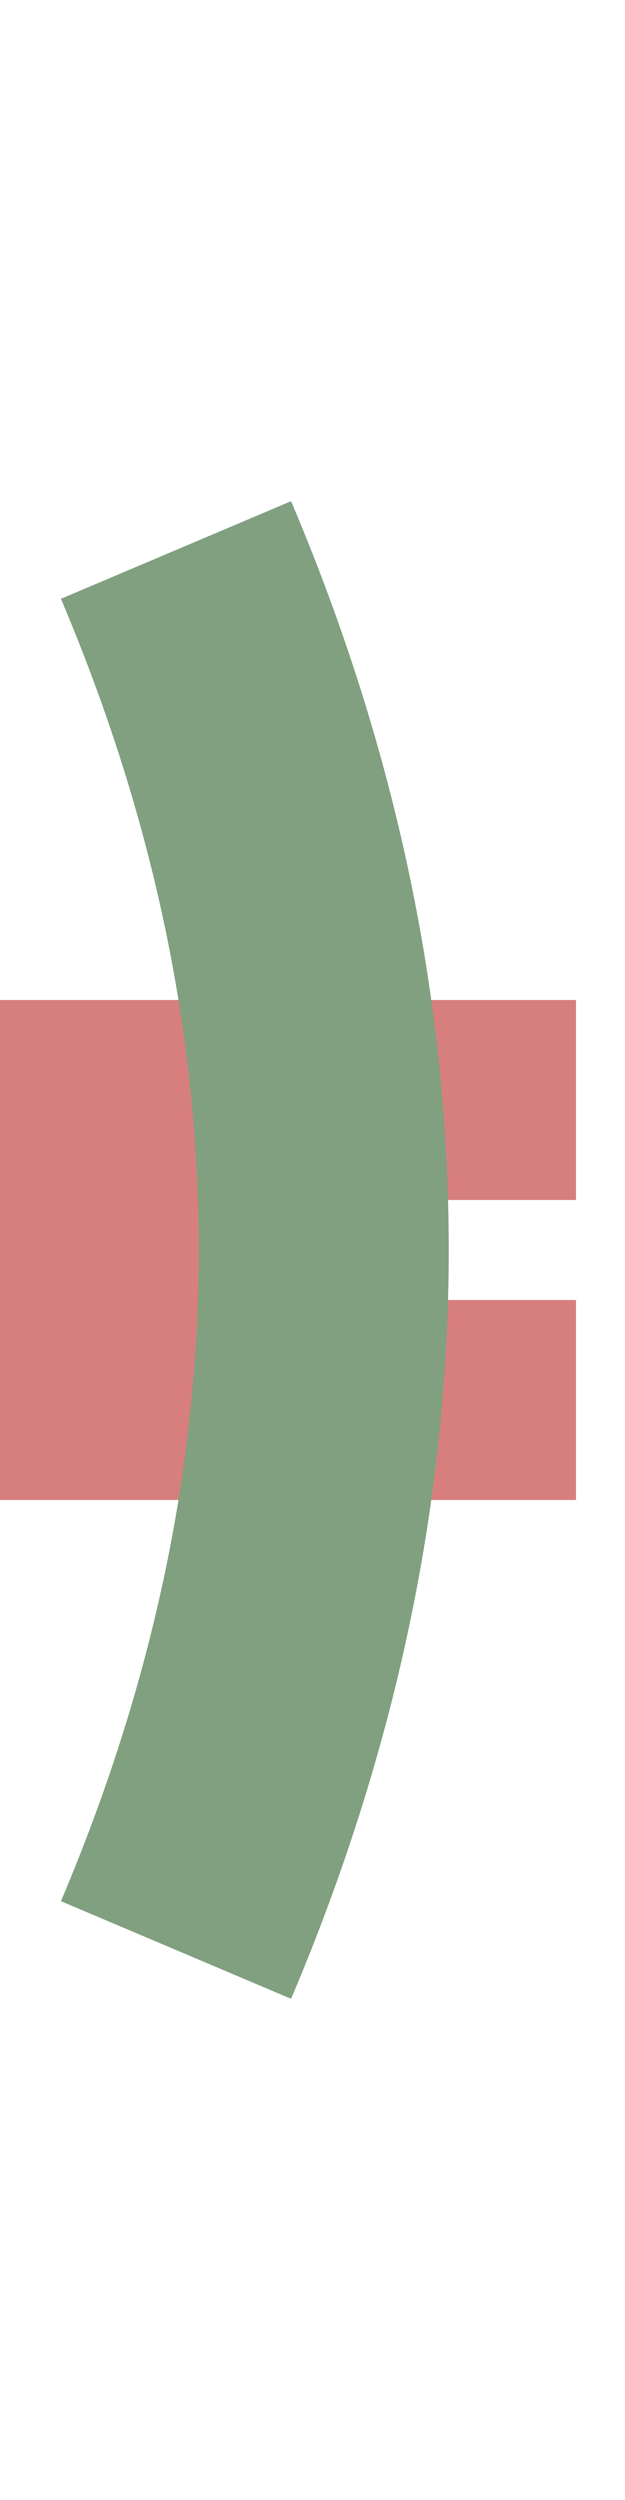 <?xml version="1.0" encoding="utf-8"?>
<!-- Generator: Adobe Illustrator 25.2.0, SVG Export Plug-In . SVG Version: 6.00 Build 0)  -->
<svg version="1.1" id="Ebene_1" xmlns="http://www.w3.org/2000/svg" xmlns:xlink="http://www.w3.org/1999/xlink" x="0px" y="0px"
	 viewBox="0 0 125 500" style="enable-background:new 0 0 125 500;" xml:space="preserve">
<style type="text/css">
	.st0{stroke:#D77F7E;stroke-width:100;}
	.st1{stroke:#D77F7E;stroke-width:40;stroke-dasharray:50;}
	.st2{fill:none;stroke:#80A080;stroke-width:50;}
</style>
<g>
	<g>
		<path class="st0" d="M0,250h65.2"/>
		<path class="st1" d="M65.2,220H125 M65.2,280H125"/>
	</g>
	<path class="st2" d="M35.2,390c39.4-92.9,39.4-187.1,0-280"/>
</g>
</svg>

